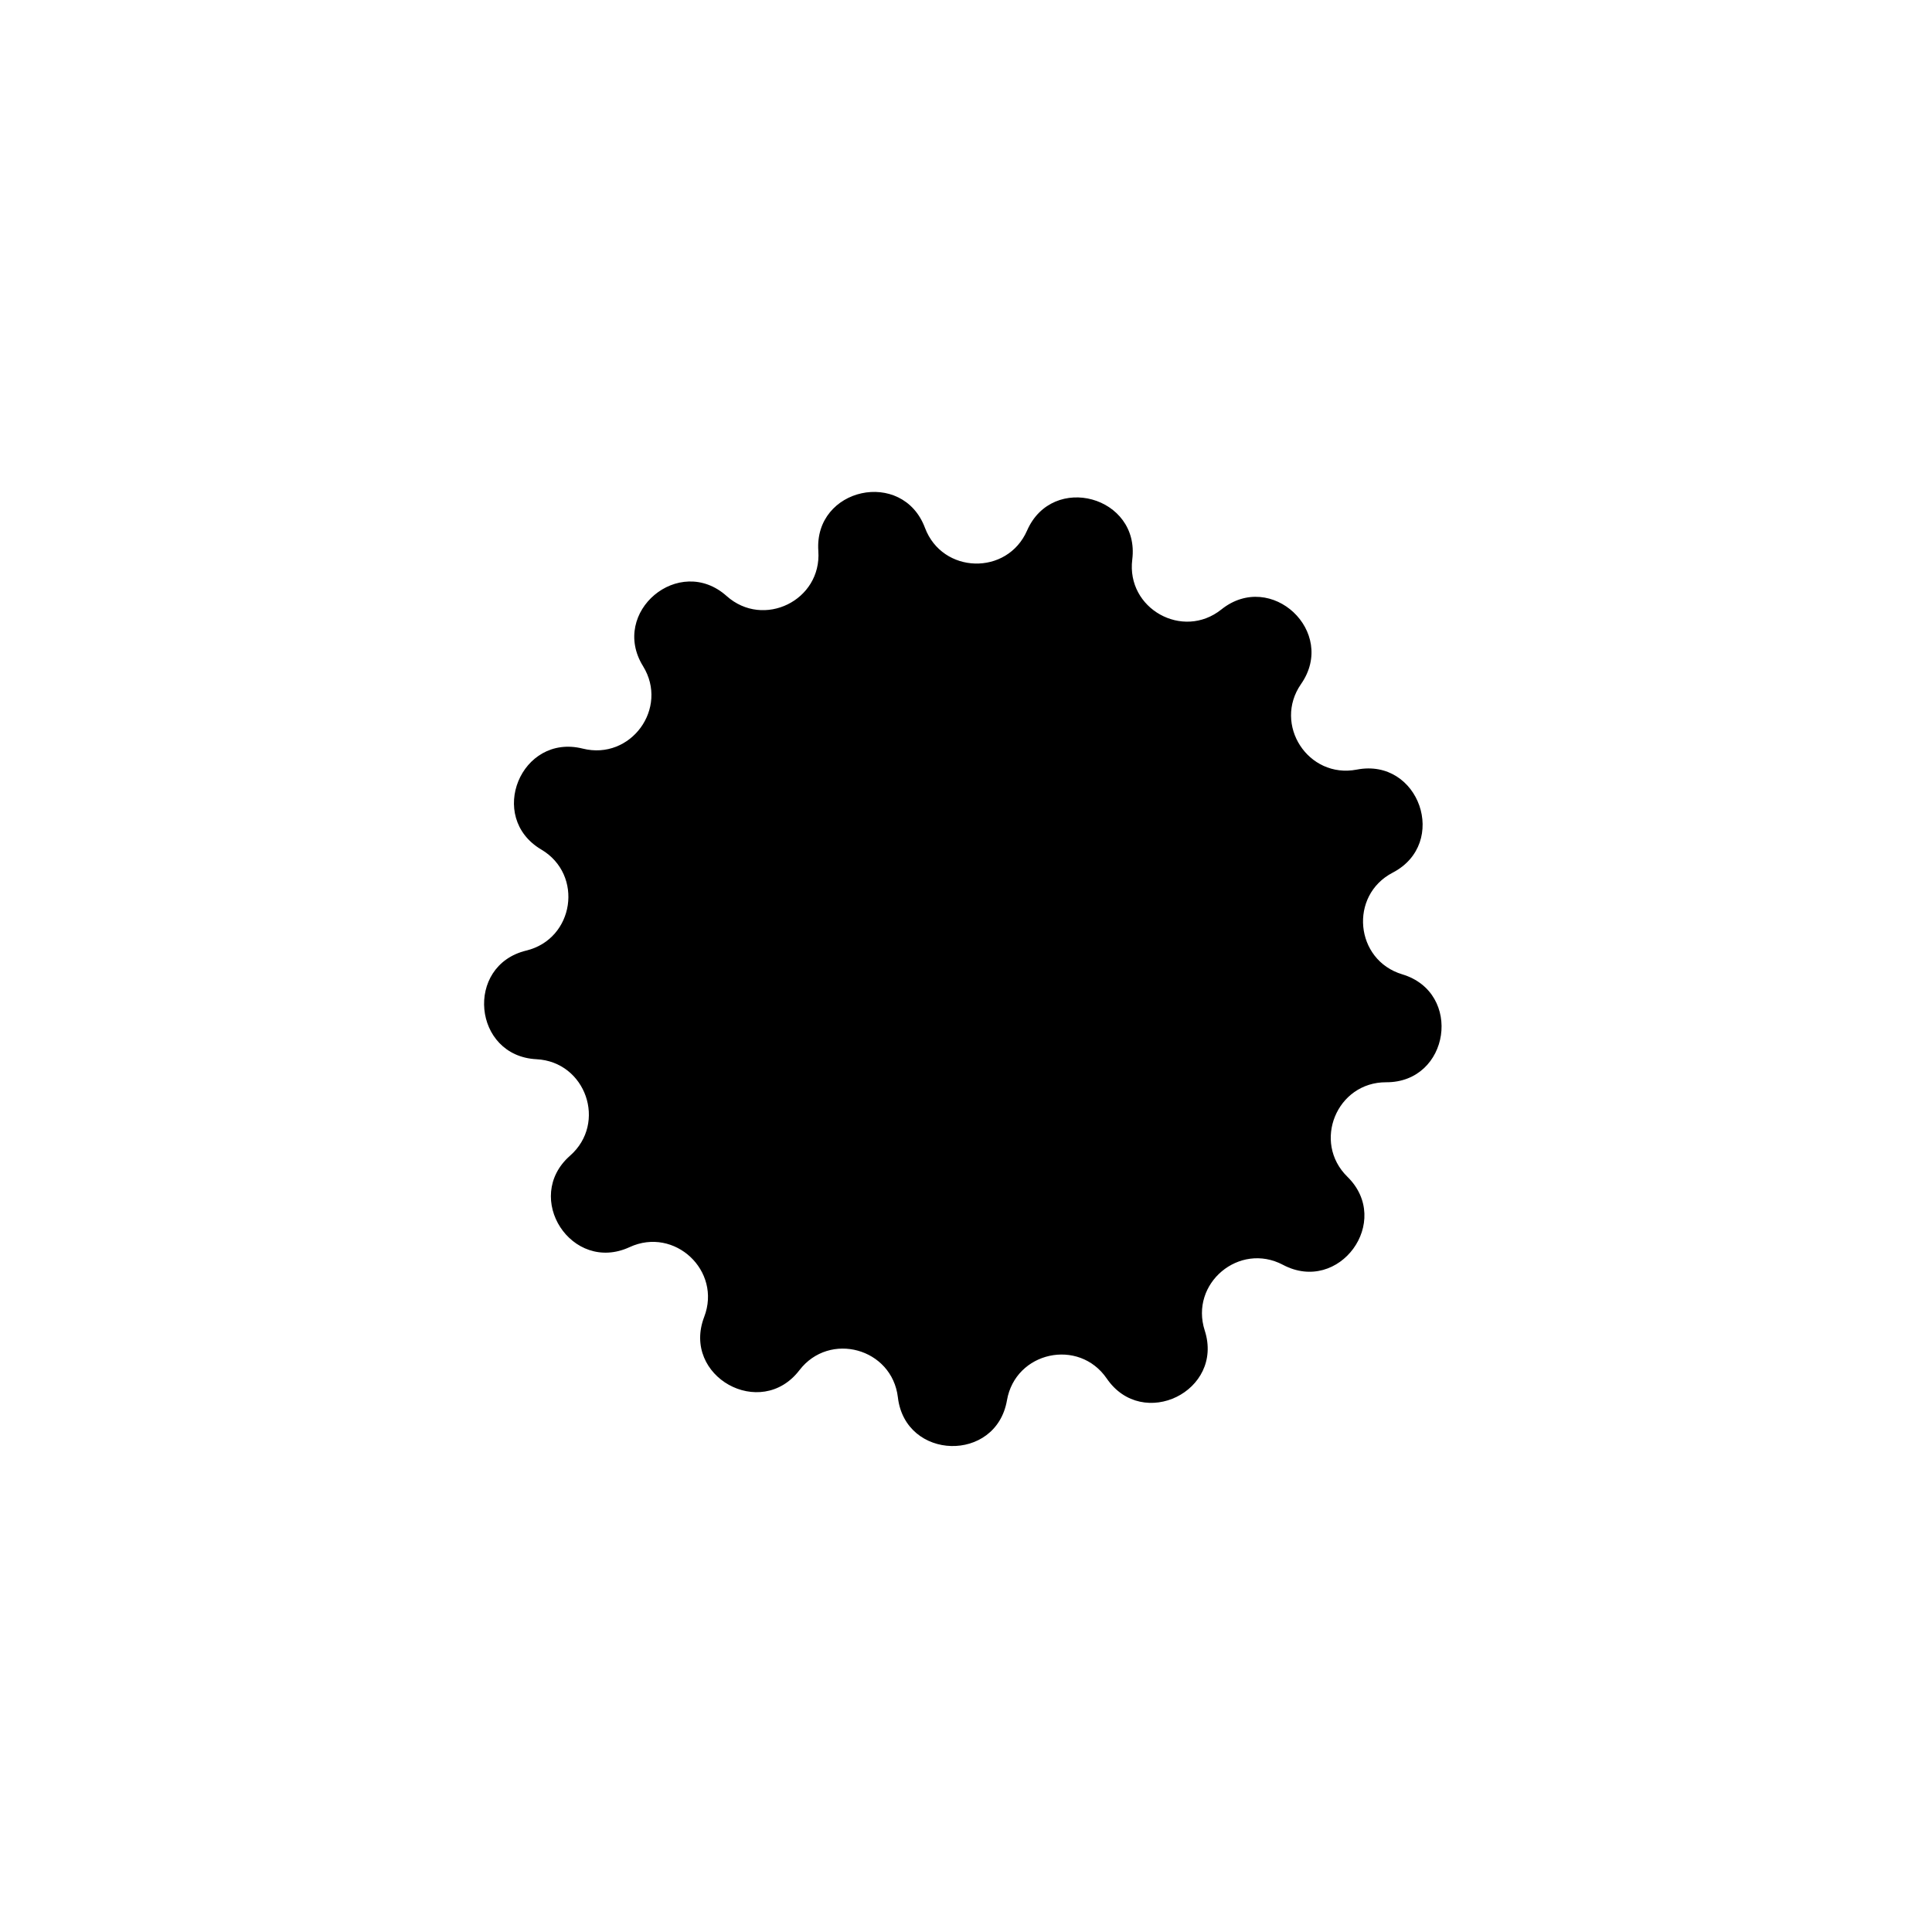 <?xml version="1.0" encoding="UTF-8"?>
<svg xmlns="http://www.w3.org/2000/svg" width="399" height="399" viewBox="0 0 399 399" fill="none">
  <path d="M169.004 113.798C168.082 100.695 186.41 96.702 191.022 109V109C194.611 118.567 208.01 118.93 212.111 109.572V109.572C217.384 97.541 235.468 102.523 233.837 115.556V115.556C232.568 125.695 244.264 132.243 252.245 125.863V125.863C262.504 117.661 276.202 130.475 268.701 141.258V141.258C262.866 149.646 270.178 160.879 280.21 158.938V158.938C293.106 156.444 299.279 174.156 287.627 180.218V180.218C278.562 184.933 279.816 198.278 289.601 201.222V201.222C302.179 205.006 299.414 223.559 286.279 223.511V223.511C276.062 223.473 270.971 235.872 278.267 243.026V243.026C287.645 252.222 276.575 267.365 264.967 261.218V261.218C255.937 256.437 245.667 265.05 248.803 274.775V274.775C252.834 287.276 235.994 295.539 228.573 284.702V284.702C222.799 276.272 209.702 279.126 207.96 289.194V289.194C205.719 302.136 186.968 301.628 185.433 288.583V288.583C184.238 278.435 171.316 274.876 165.094 282.981V282.981C157.096 293.4 140.729 284.235 145.431 271.971V271.971C149.09 262.431 139.301 253.274 130.025 257.559V257.559C118.101 263.067 107.868 247.347 117.732 238.673V238.673C125.404 231.925 120.993 219.268 110.788 218.752V218.752C97.67 218.088 95.915 199.412 108.679 196.315V196.315C118.609 193.906 120.585 180.649 111.789 175.449V175.449C100.482 168.765 107.607 151.413 120.348 154.603V154.603C130.26 157.085 138.171 146.264 132.799 137.572V137.572C125.893 126.399 140.266 114.346 150.065 123.092V123.092C157.689 129.895 169.721 123.99 169.004 113.798V113.798Z" fill="black"></path>
</svg>
